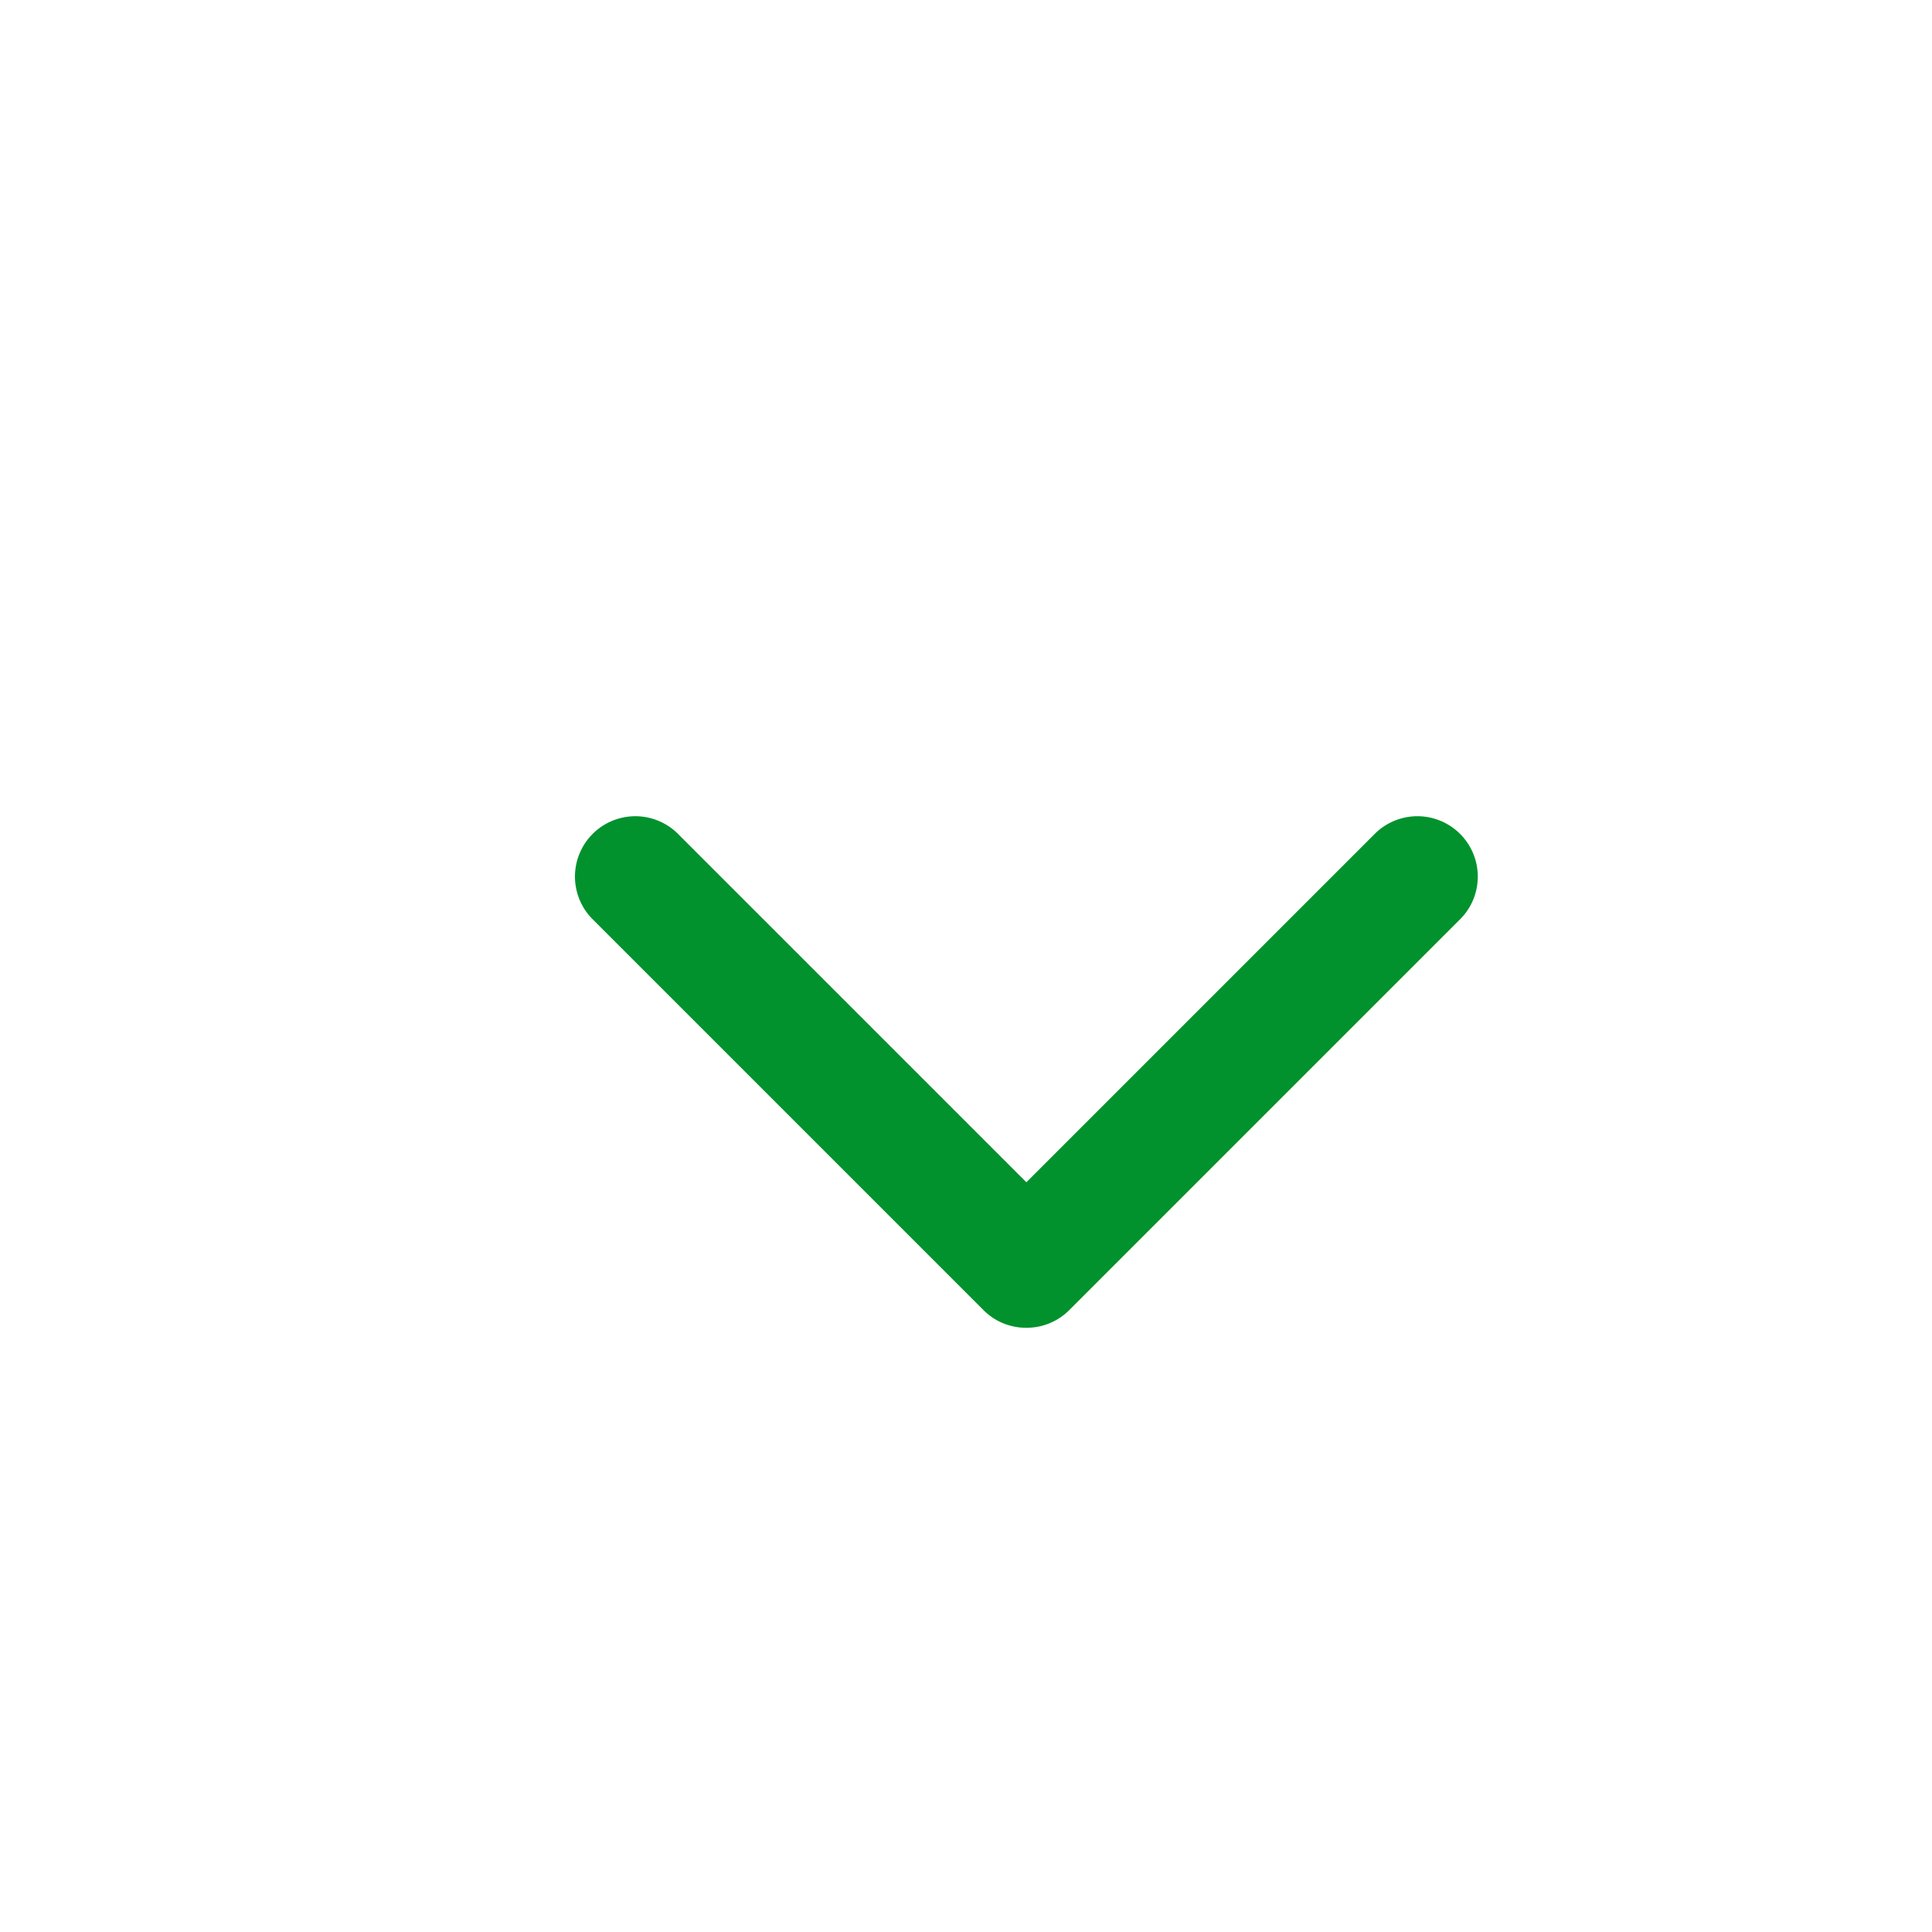 <?xml version="1.0" encoding="UTF-8"?>
<svg xmlns="http://www.w3.org/2000/svg" viewBox="0 0 32 32" id="DownArrow">
  <path d="M22.782 13.8 17 19.582 11.218 13.8a1 1 0 0 0-1.414 1.414L16.29 21.7a.992.992 0 0 0 .71.292.997.997 0 0 0 .71-.292l6.486-6.486a1 1 0 0 0-1.414-1.414z" fill="#01922d" class="color000000 svgShape"></path>
</svg>
